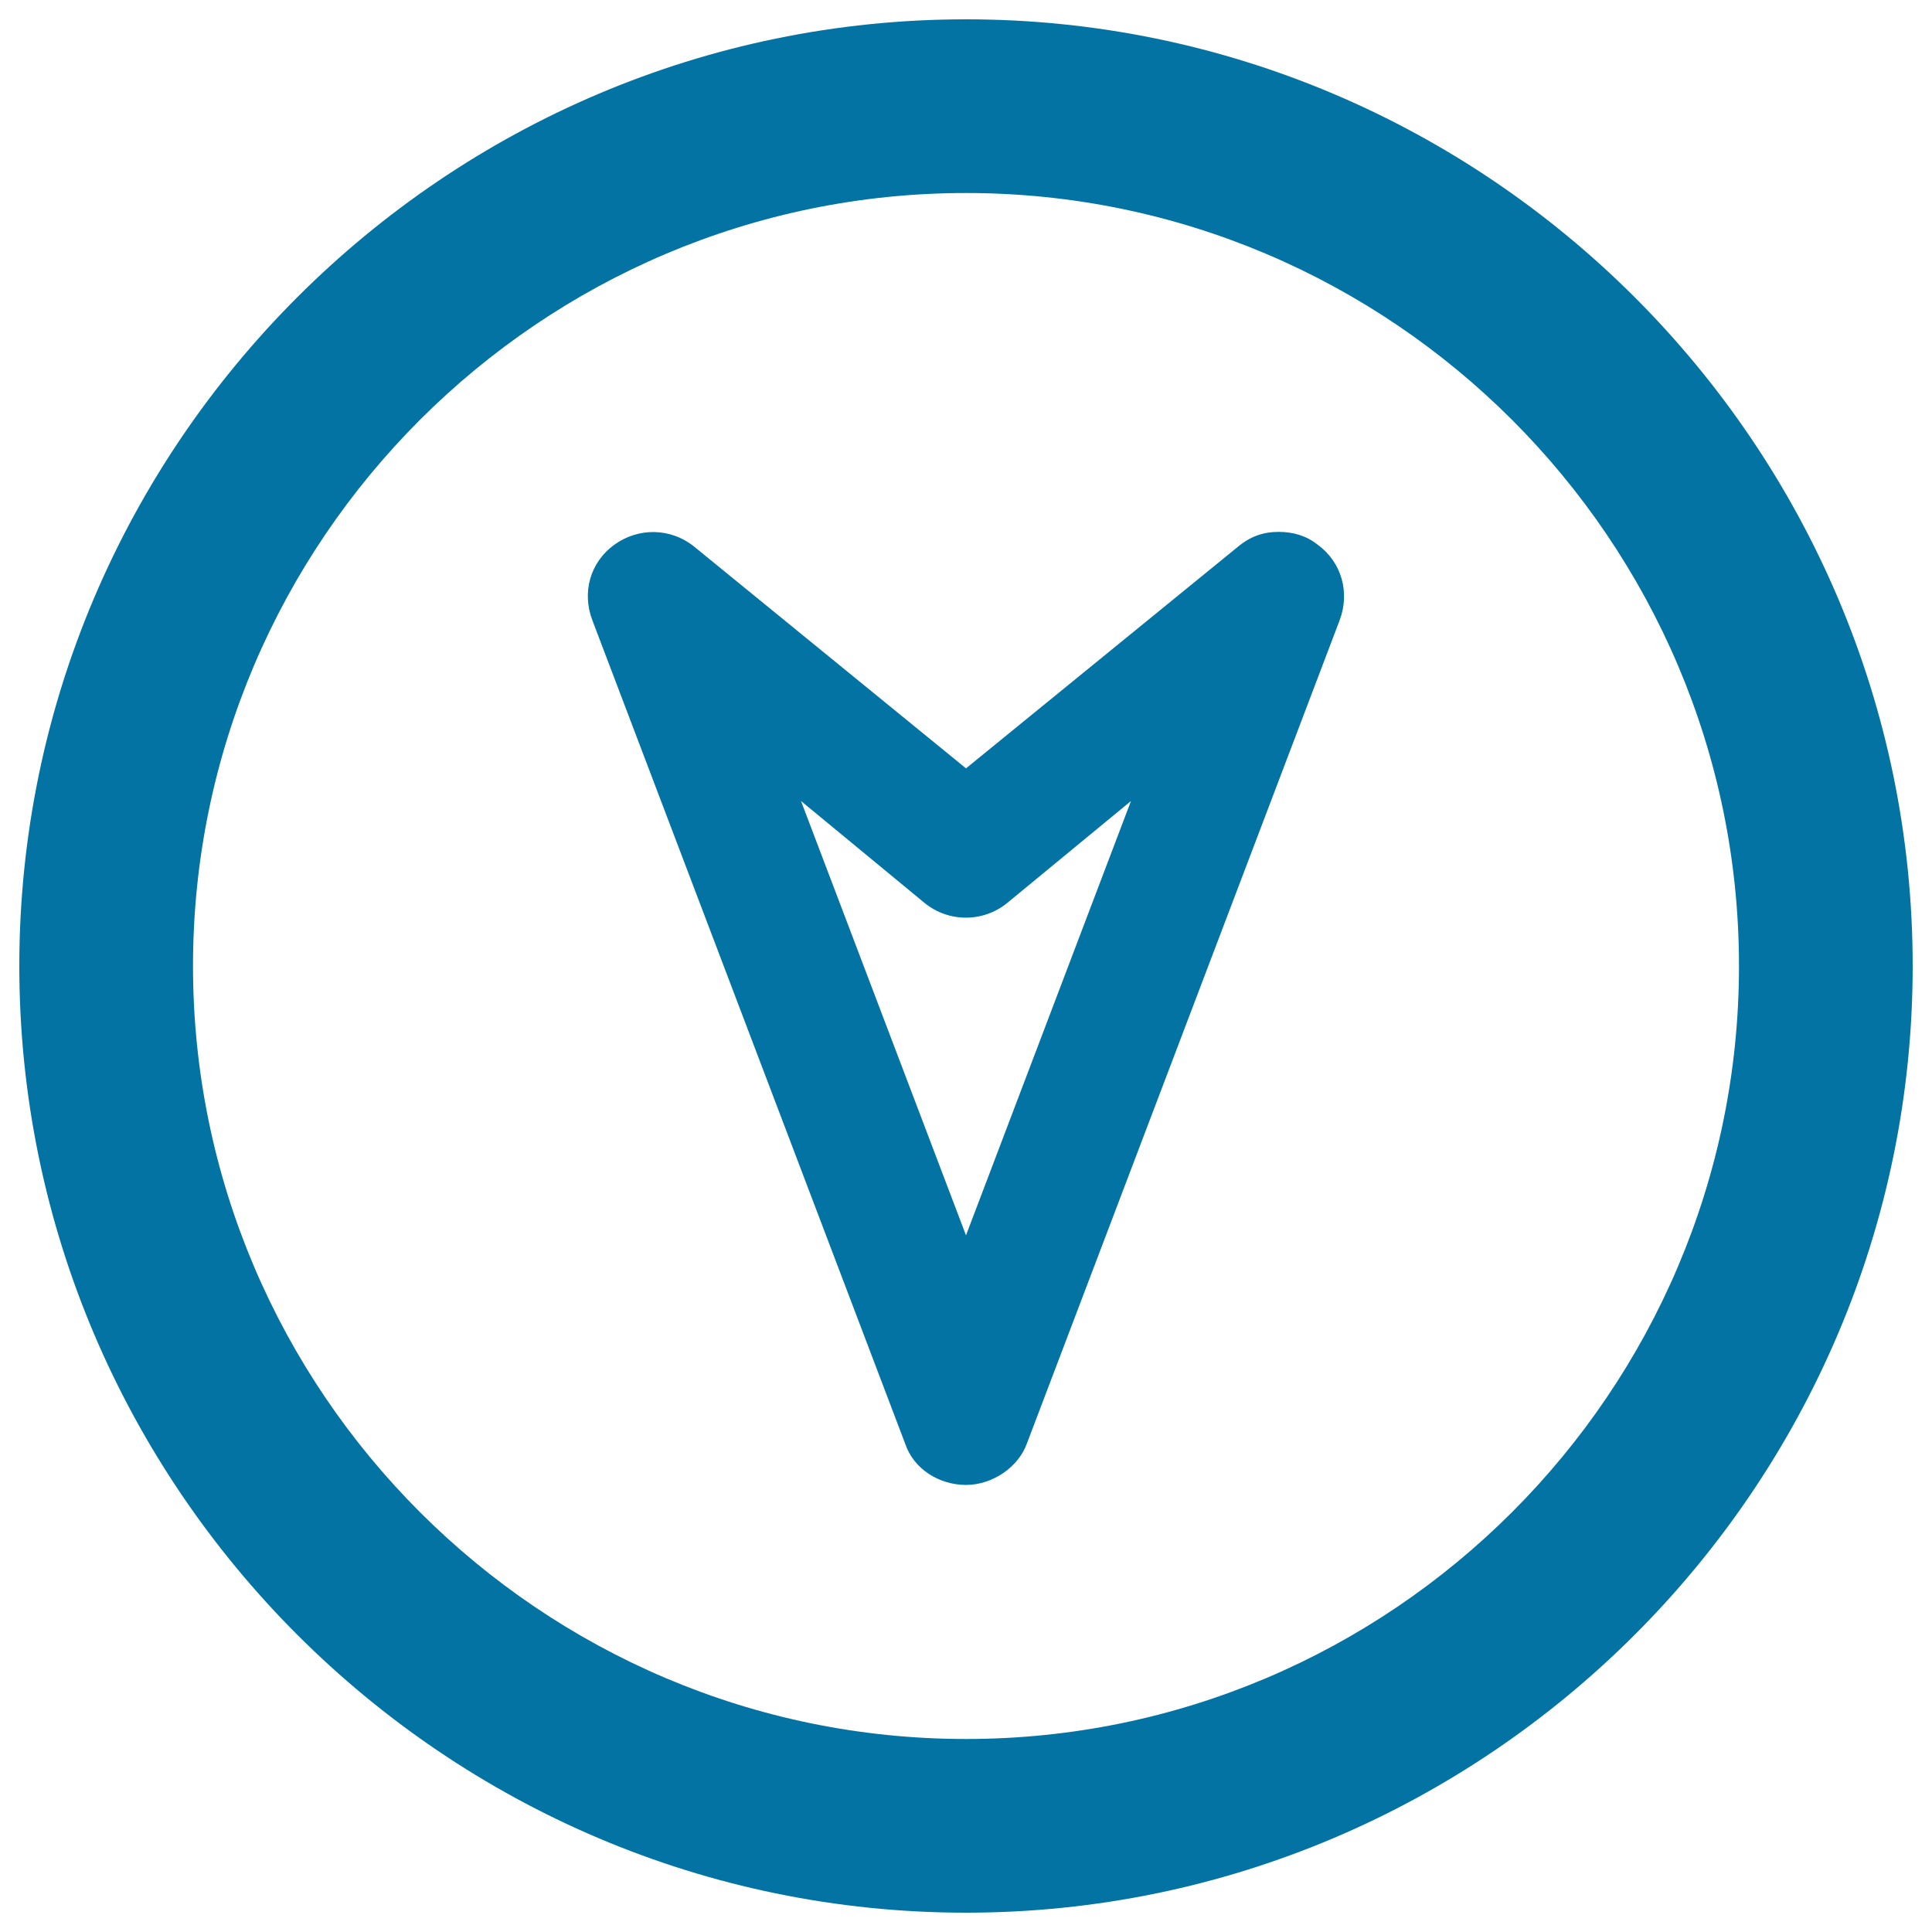 <svg xmlns="http://www.w3.org/2000/svg" viewBox="0 0 1000 1000" style="fill:#0273a2">
<title>Compass Pointing South SVG icon</title>
<g><path d="M500,990c269.7,0,490-220.3,490-490S769.7,10,500,10S10,230.3,10,500S230.3,990,500,990z M500,99.9c220.3,0,400.1,179.8,400.1,400.1S720.3,900.1,500,900.1S99.9,720.3,99.9,500S279.7,99.9,500,99.9z"/><path d="M468.5,747.2c4.5,13.5,18,21.4,31.5,21.4c13.5,0,27-9,31.5-21.4l161.8-425.9c5.6-14.6,1.1-30.3-11.2-39.3c-5.6-4.5-12.4-6.7-20.2-6.7c-7.9,0-14.6,2.2-21.4,7.9L500,397.7L359.5,283.1c-12.4-10.1-29.2-10.1-41.6-1.1c-12.4,9-16.9,24.7-11.2,39.3L468.5,747.2z M478.6,467.4c12.4,10.1,30.3,10.1,42.7,0l64.1-52.8L500,639.4l-85.4-224.8L478.6,467.4z"/></g>
</svg>